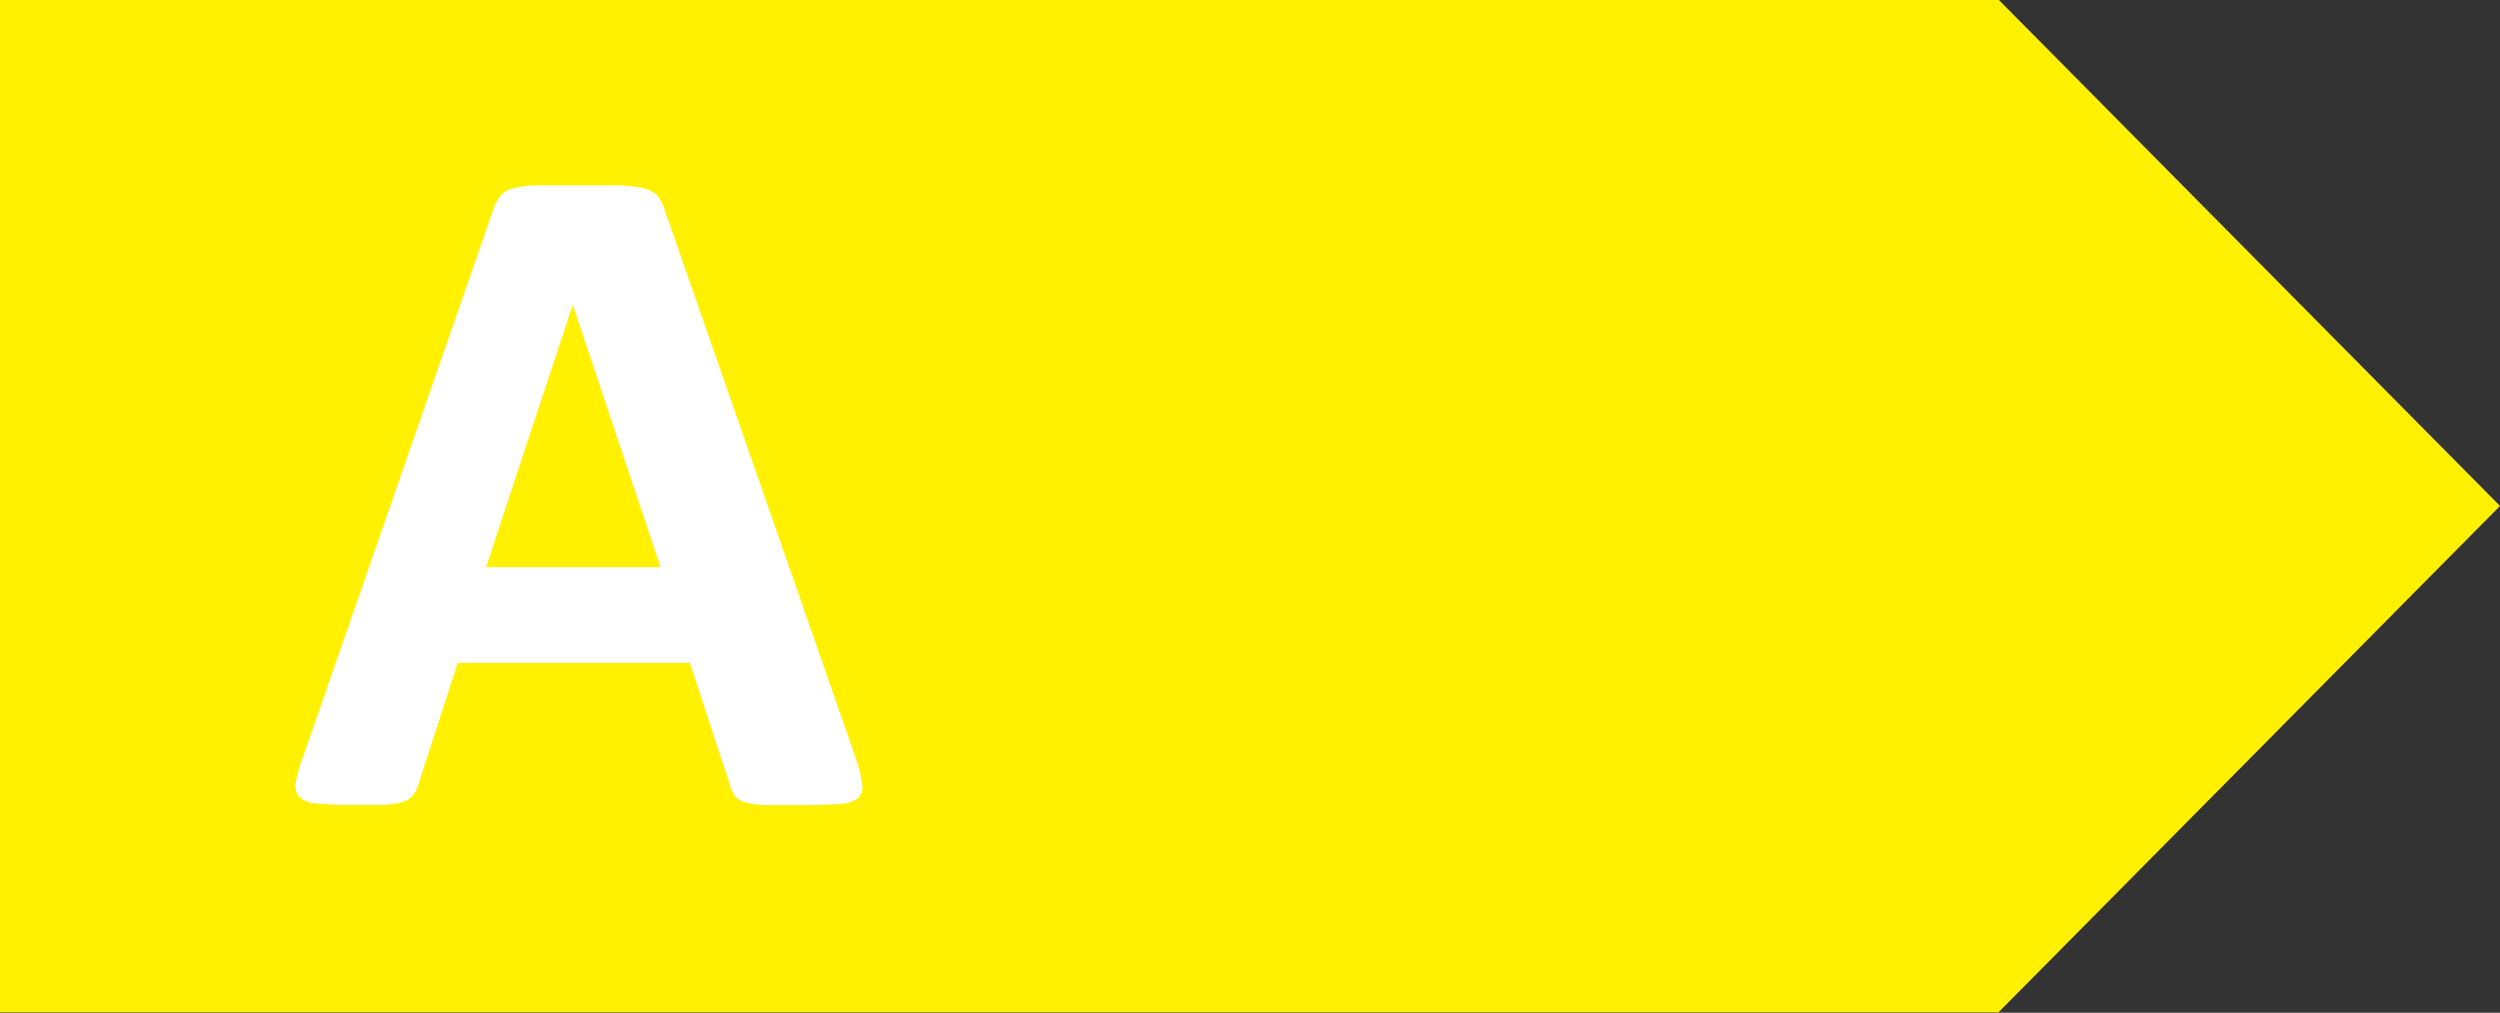 <svg id="Layer_1" data-name="Layer 1" xmlns="http://www.w3.org/2000/svg" viewBox="0 0 123.43 50"><rect x="0" y="0" width="123.43" height="50" fill="#333333" stroke="none"/><defs><style>.cls-1{fill:#fff100;}.cls-2{fill:#fff;}</style></defs><polygon class="cls-1" points="0 49.98 0 -0.02 98.67 -0.02 123.43 24.98 98.67 49.98 0 49.98"/><path class="cls-2" d="M42.21,37.31a7.22,7.22,0,0,1,.35,1.34.82.82,0,0,1-.18.74,1.57,1.57,0,0,1-.92.3q-.66.06-1.8.06c-.8,0-1.42,0-1.87,0a4.53,4.53,0,0,1-1-.14,1,1,0,0,1-.49-.29,1.72,1.72,0,0,1-.24-.49l-2-6.1H22.6l-1.92,5.93a1.75,1.75,0,0,1-.25.55,1,1,0,0,1-.49.36,3.88,3.88,0,0,1-1,.17c-.42,0-1,0-1.63,0a14.92,14.92,0,0,1-1.69-.07,1.32,1.32,0,0,1-.85-.34.93.93,0,0,1-.16-.76A7.74,7.74,0,0,1,15,37.26l9.36-26.93a2.38,2.38,0,0,1,.33-.64,1.16,1.16,0,0,1,.6-.38,4.83,4.83,0,0,1,1.14-.16c.48,0,1.12,0,1.92,0s1.66,0,2.2,0a6,6,0,0,1,1.28.16,1.24,1.24,0,0,1,.66.39,2.28,2.28,0,0,1,.34.7ZM28.28,15.05h0L24,28h8.61Z"/></svg>